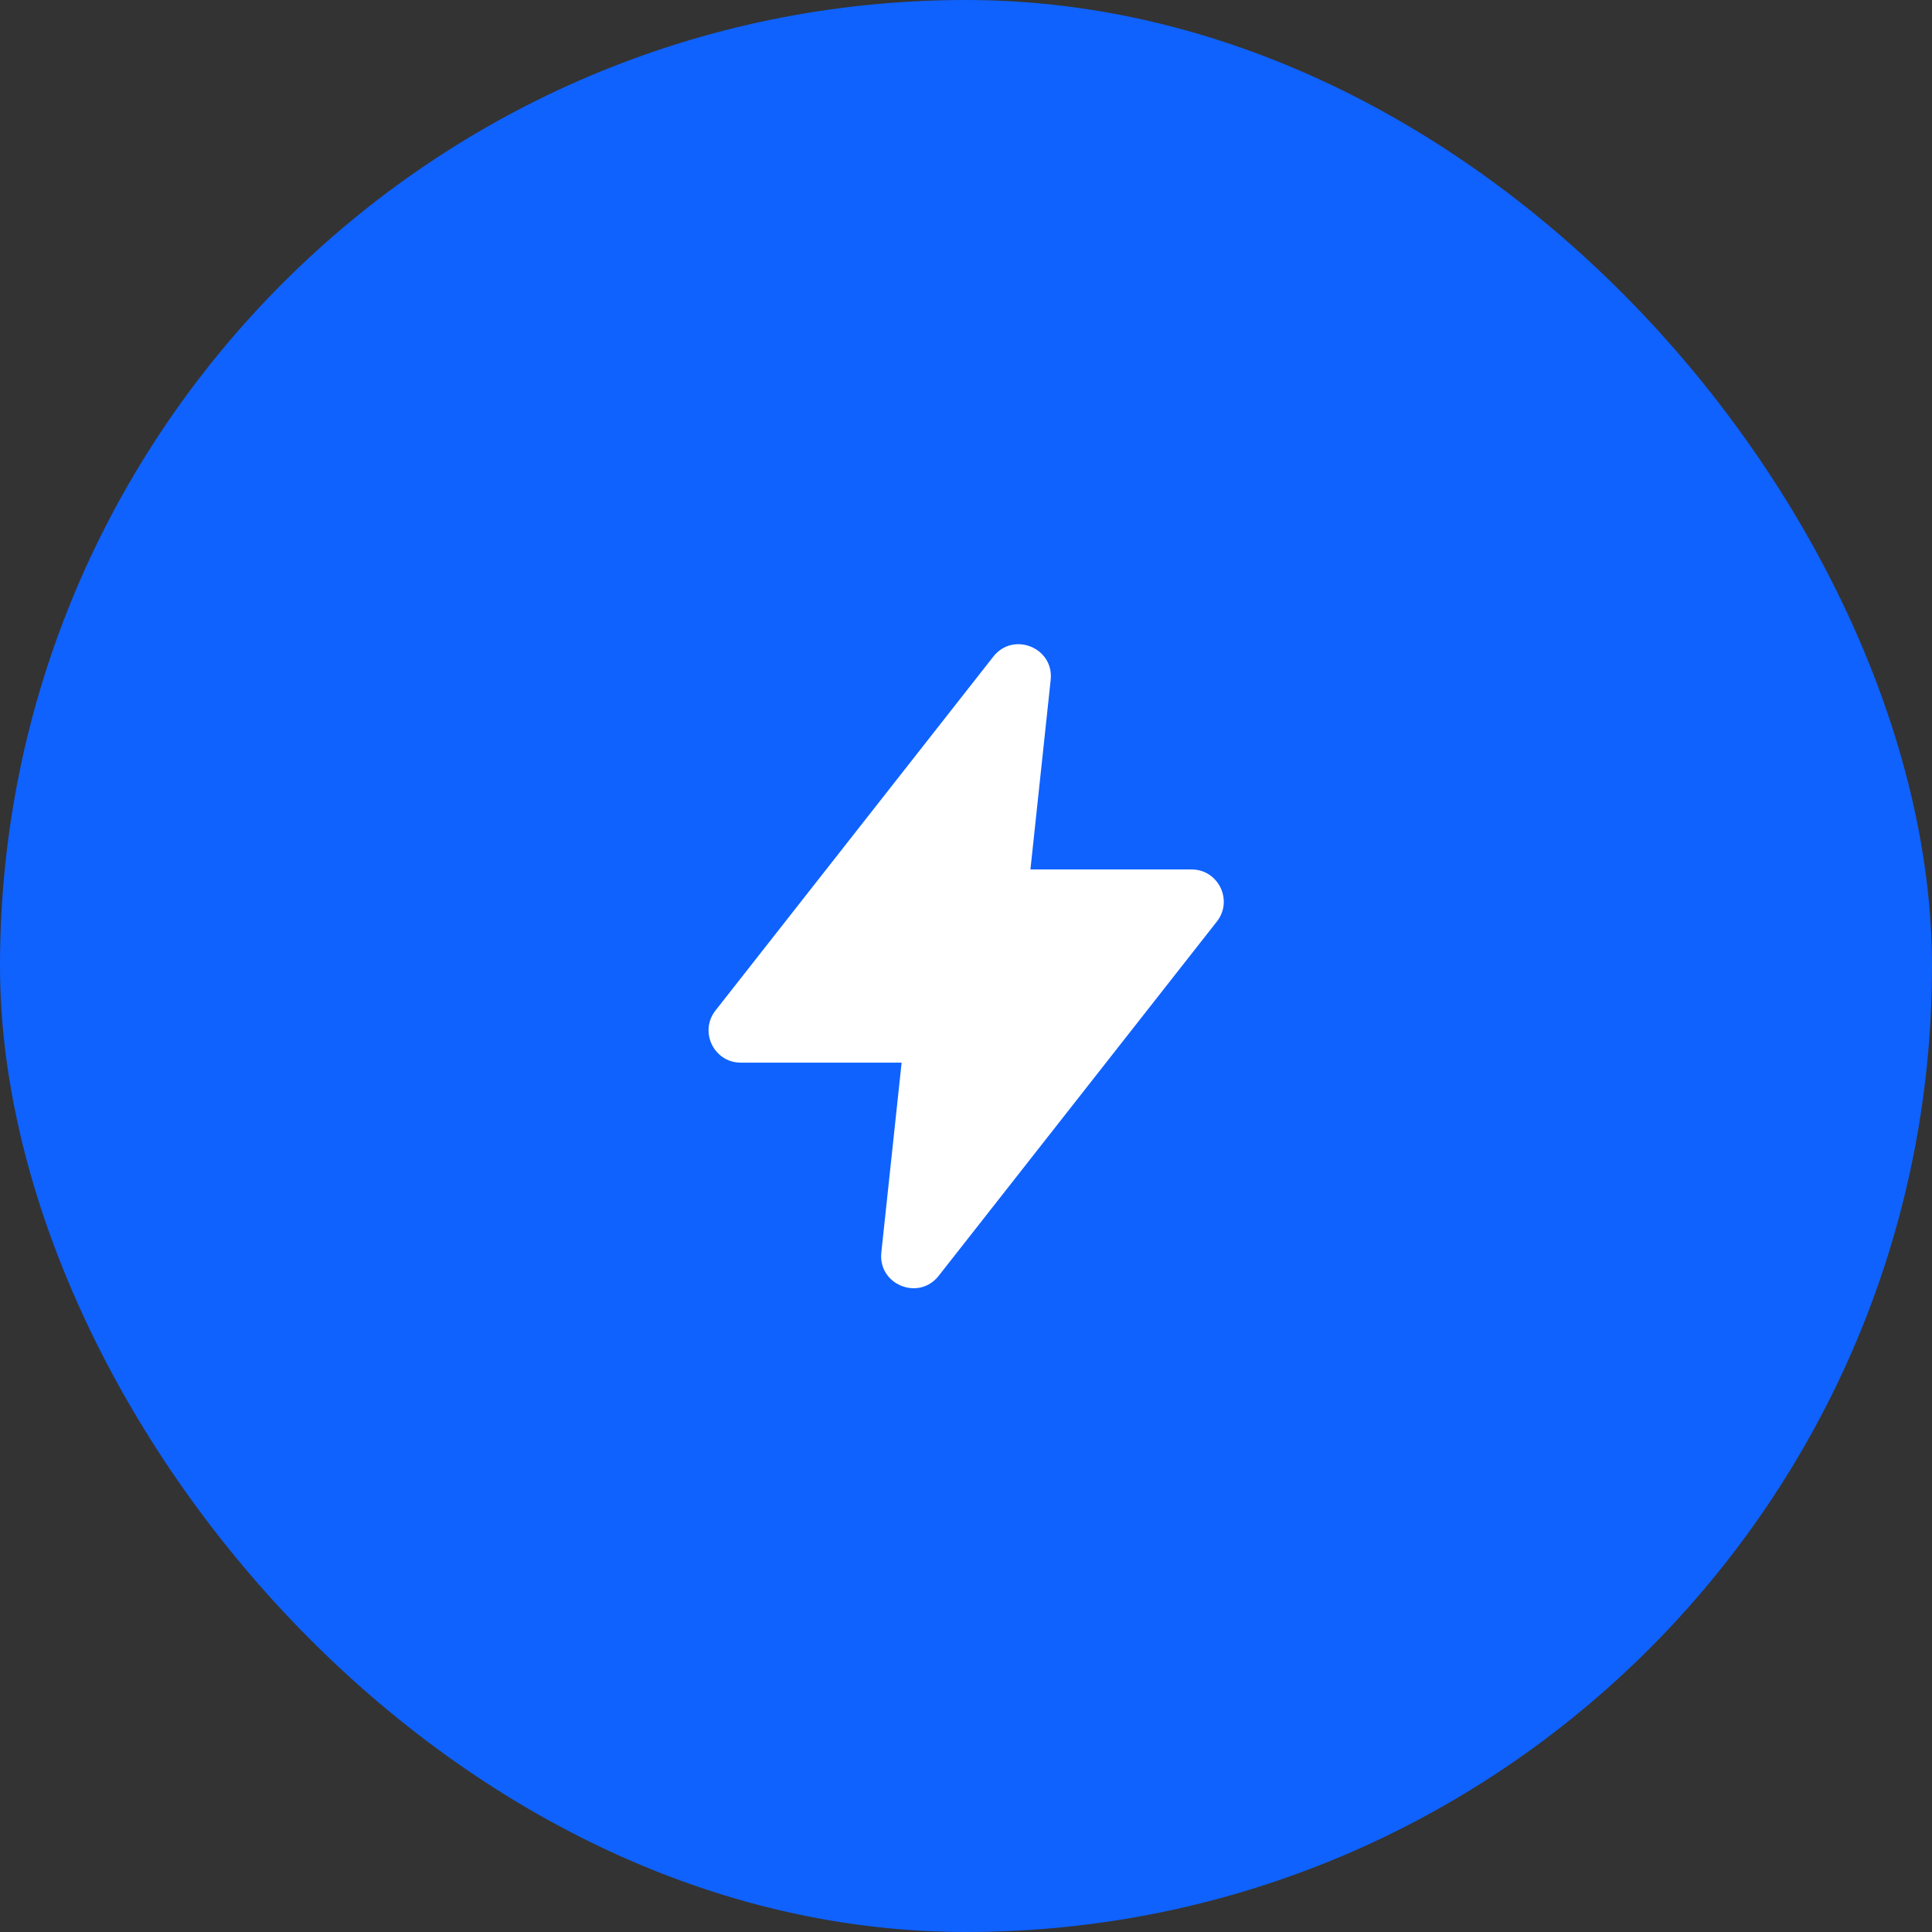 <?xml version="1.0" encoding="UTF-8"?> <svg xmlns="http://www.w3.org/2000/svg" width="40" height="40" viewBox="0 0 40 40" fill="none"><rect x="0" y="0" width="40" height="40" fill="#333333" stroke="none"/><rect width="40" height="40" rx="20" fill="#0F62FE"></rect><path d="M14.813 20.922L20.566 13.594C20.98 13.068 21.825 13.411 21.753 14.077L21.334 18.001H24.669C25.225 18.001 25.537 18.642 25.194 19.079L19.434 26.415C19.021 26.941 18.176 26.598 18.247 25.932L18.667 22.001H15.338C14.782 22.001 14.47 21.36 14.813 20.922Z" fill="white"></path></svg> 